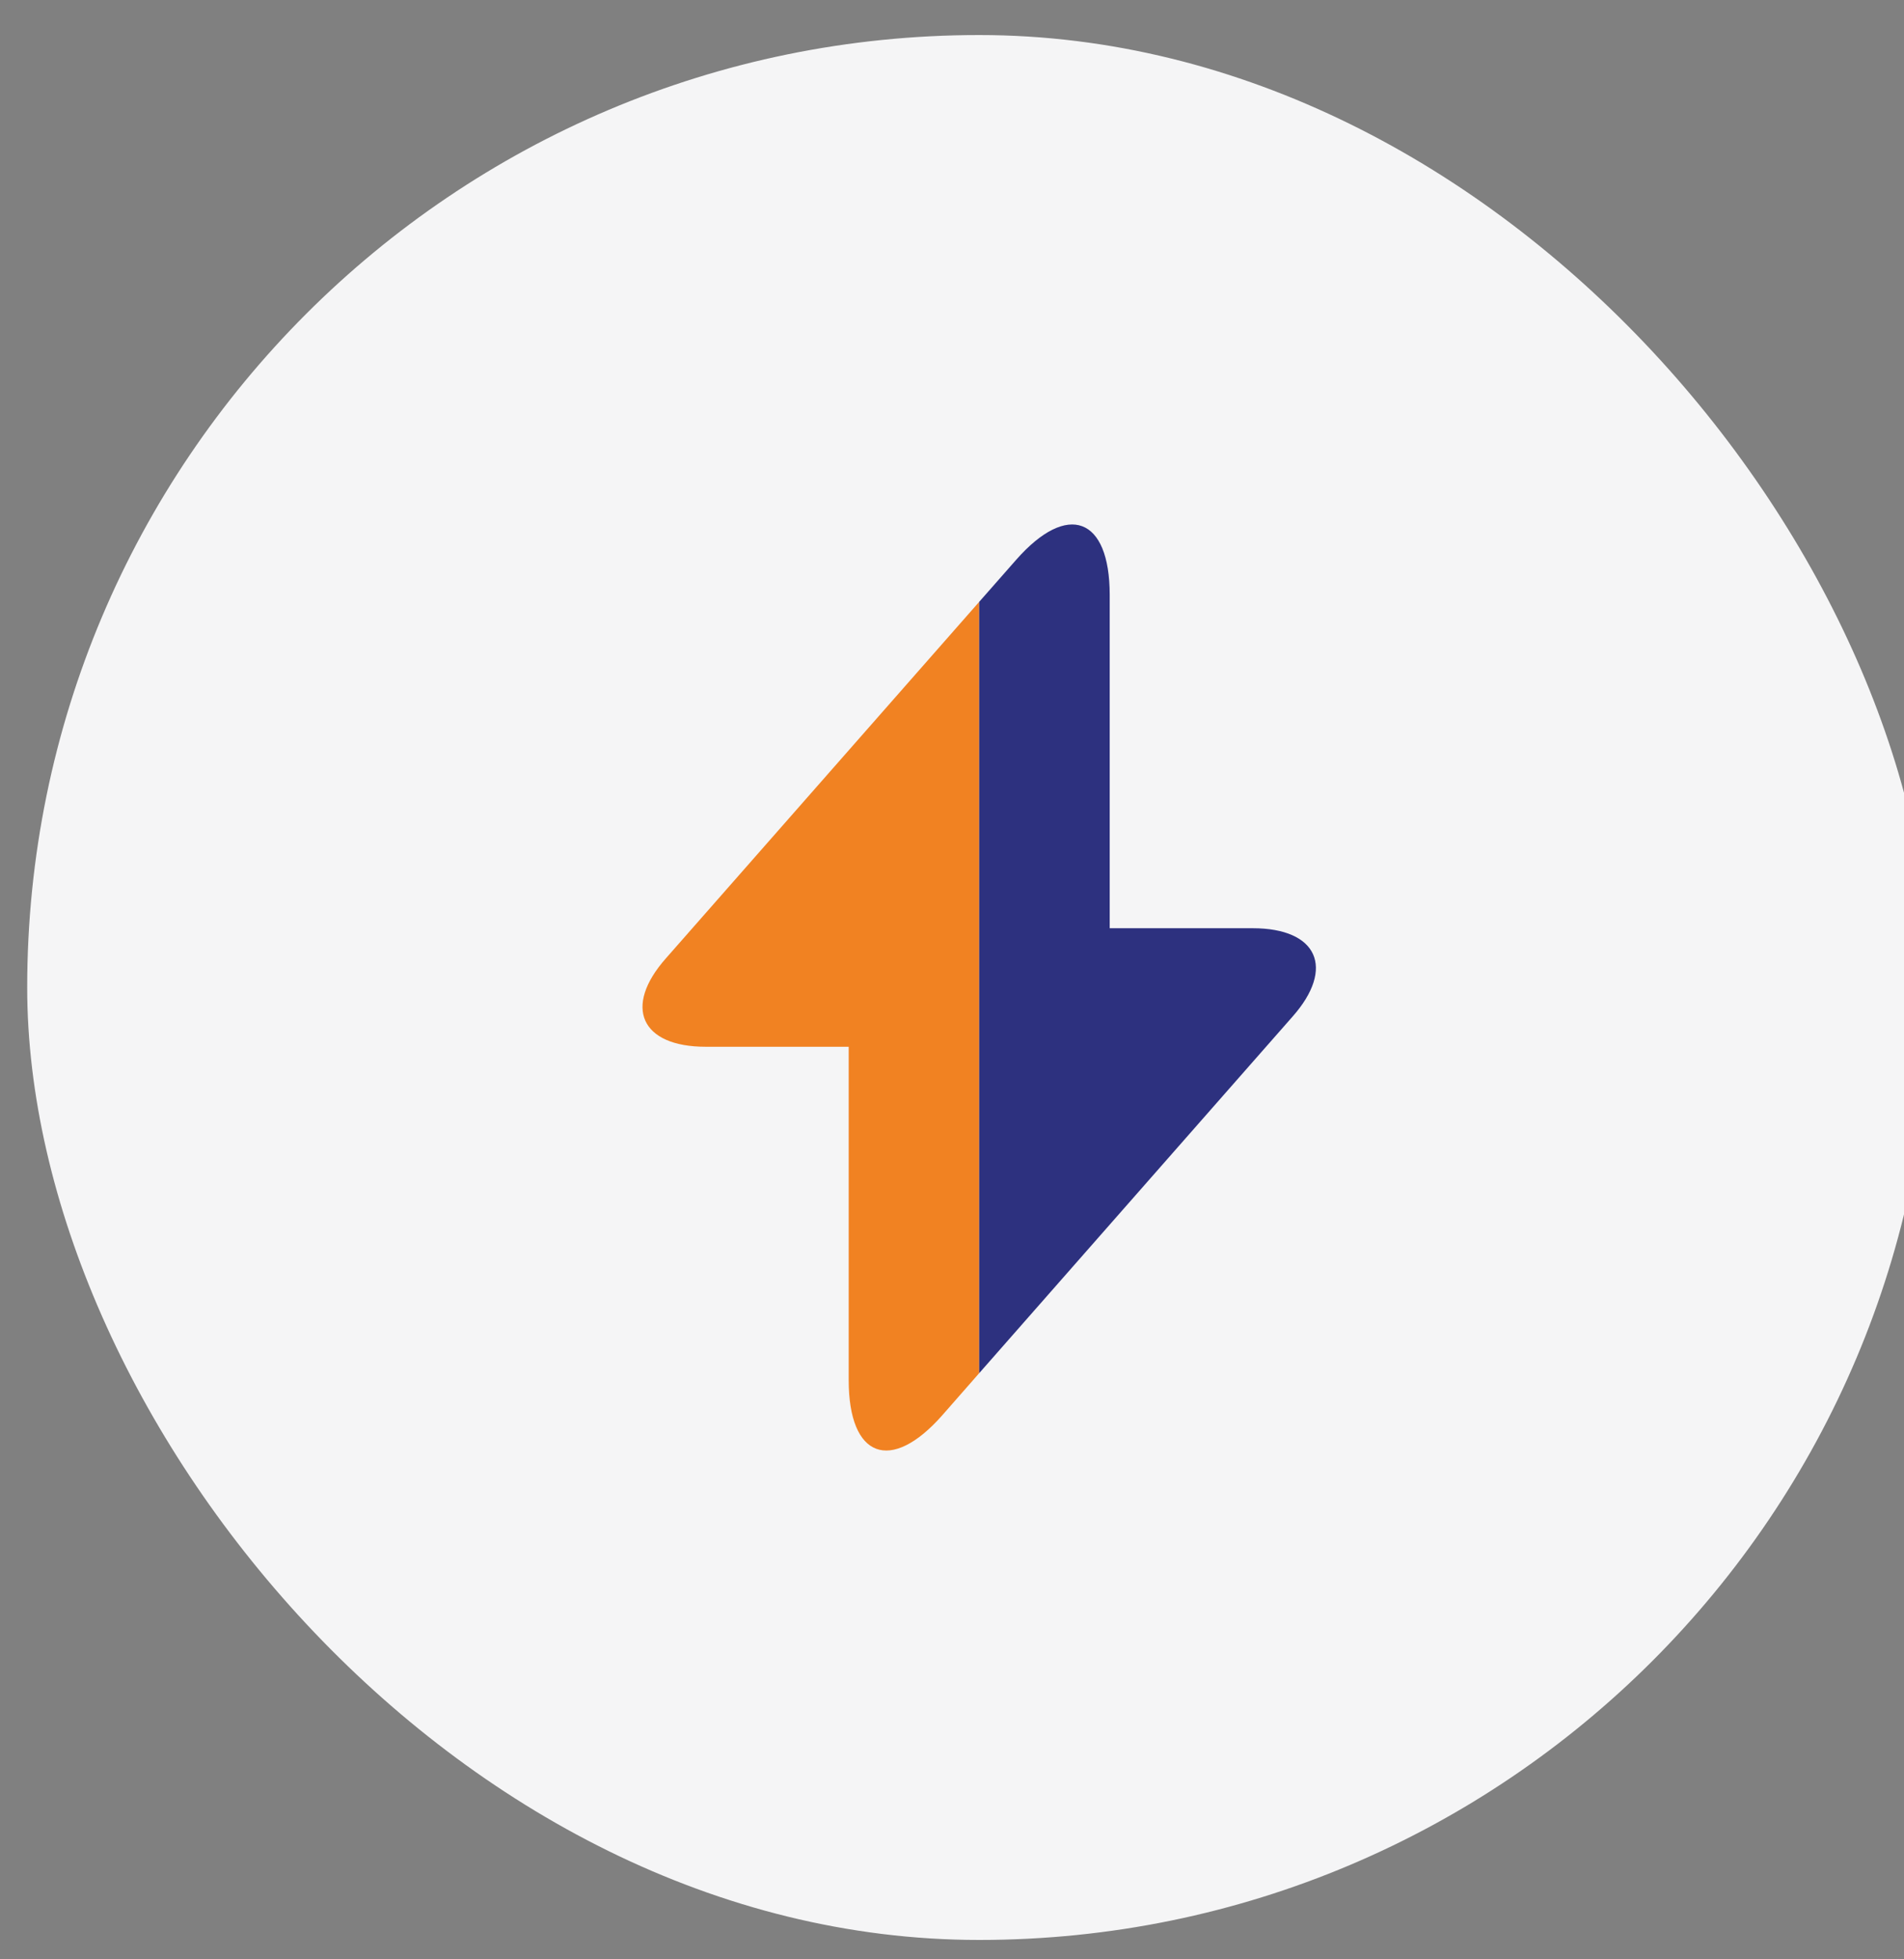 <svg width="35" height="36" viewBox="0 0 35 36" fill="none" xmlns="http://www.w3.org/2000/svg">
<rect x="0" y="0" width="35" height="36" fill="#808080" stroke="none"/>
<rect x="0.5" y="0.644" width="35" height="35" rx="17.5" fill="#F5F5F6"/>
<path d="M18 11.058V25.23L17.32 26.005C16.375 27.076 15.601 26.787 15.601 25.358V19.233H12.973C11.781 19.233 11.45 18.501 12.241 17.608L18 11.058Z" fill="#F18222"/>
<path d="M23.759 18.68L18 25.23V11.058L18.681 10.284C19.625 9.212 20.399 9.501 20.399 10.93V17.055H23.028C24.219 17.055 24.55 17.787 23.759 18.68Z" fill="#2D317F"/>
</svg>

